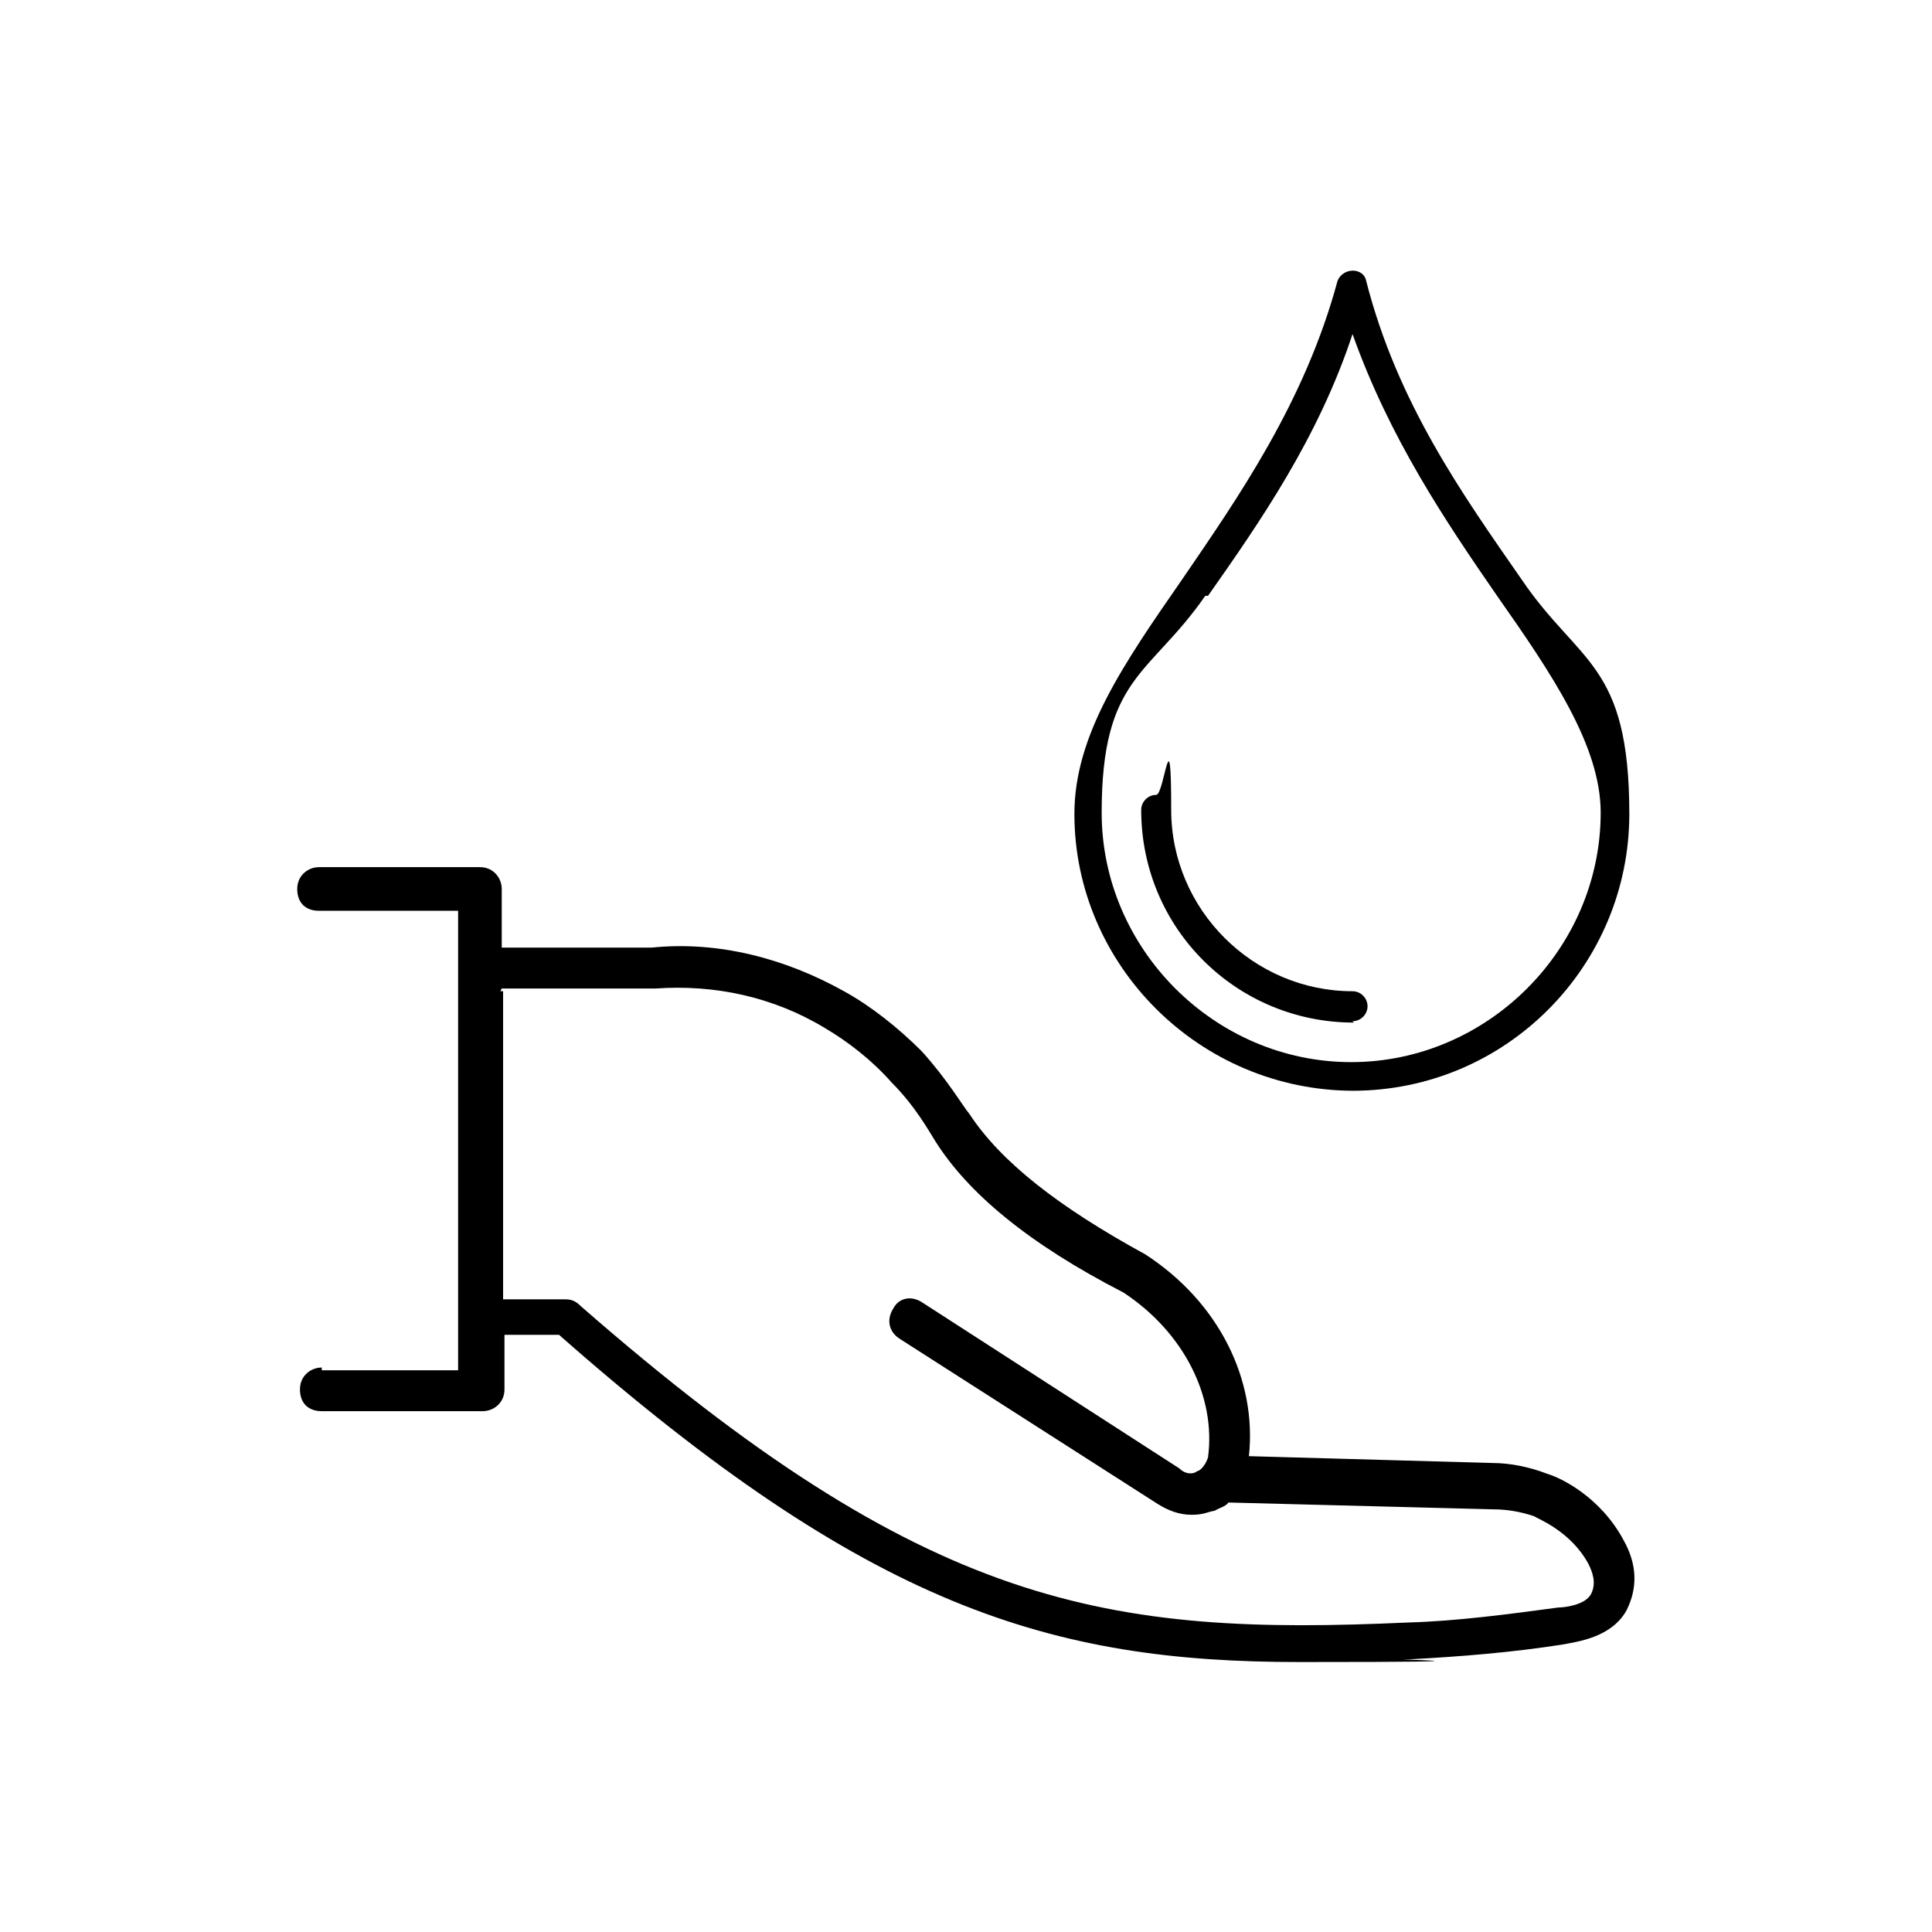 <?xml version="1.0" encoding="UTF-8"?>
<svg id="Layer_1" data-name="Layer 1" xmlns="http://www.w3.org/2000/svg" version="1.1" viewBox="0 0 141.7 141.7">
  <defs>
    <style>
      .cls-1 {
        fill: #000;
        stroke-width: 0px;
      }
    </style>
  </defs>
  <path class="cls-1" d="M23.6,100.3c-.8,0-1.6.6-1.6,1.6s.6,1.6,1.6,1.6h11.8c.8,0,1.6-.6,1.6-1.6v-4h4c22.7,20,36.1,24,54.3,24s5.2-.2,8.1-.2c3.7-.2,7.5-.5,11.3-1.1,1-.2,3.5-.5,4.6-2.5.8-1.6.8-3.3-.2-5.1-1.7-3.2-4.6-4.6-5.6-4.9-1.3-.5-2.7-.8-4.1-.8l-17.8-.5c.6-5.6-2.2-11.3-7.6-14.8-6.4-3.5-10.6-6.8-12.9-10.3-.5-.6-1.6-2.5-3.5-4.6-1.7-1.7-3.7-3.3-5.7-4.4-4.3-2.4-9.2-3.7-14.1-3.2h-11v-4.3c0-.8-.6-1.6-1.6-1.6h-11.8c-.8,0-1.6.6-1.6,1.6s.6,1.6,1.6,1.6h10.2v33.7h-10v-.2ZM36.8,72.5h11.3c4.3-.3,8.6.6,12.4,2.9,1.7,1,3.5,2.4,4.9,4,1.7,1.7,2.7,3.5,3.2,4.3,2.4,3.8,6.8,7.5,13.8,11.1,4.4,2.9,6.8,7.6,6.2,12.1-.2.6-.6,1-.8,1-.2.2-.8.3-1.3-.2l-18.9-12.2c-.8-.5-1.7-.3-2.1.5-.5.8-.3,1.7.5,2.2l18.9,12.1c.8.5,1.6.8,2.5.8s1.1-.2,1.7-.3c.3-.2.8-.3,1-.6l19.4.5c1.1,0,2.1.2,3,.5.3.2,2.7,1.1,4,3.5.3.6.6,1.4.2,2.2s-1.9,1-2.4,1c-3.7.5-7.5,1-11,1.1-22.1,1-35.3-1-60.7-23.2-.3-.3-.6-.5-1.1-.5h-4.6v-22.6h-.2,0Z"/>
  <path class="cls-1" d="M99.2,80c11.3,0,20.3-9.2,20.3-20.3s-3.7-11-7.9-17.2c-4.3-6.2-9.1-12.9-11.4-21.9-.2-1-1.7-1-2.1,0-2.4,8.9-7.3,15.9-11.4,21.9-4.3,6.2-7.9,11.4-7.9,17.2,0,11.1,9.2,20.3,20.5,20.3h0ZM88.6,43.7c3.8-5.4,8.1-11.6,10.6-19.2,2.7,7.6,6.8,13.7,10.6,19.2,4,5.7,7.6,11,7.6,15.9,0,10-8.3,18.3-18.3,18.3s-18.3-8.3-18.3-18.3,3.5-10,7.6-15.9h0Z"/>
  <path class="cls-1" d="M99.2,74.9c.6,0,1.1-.5,1.1-1.1s-.5-1.1-1.1-1.1c-7.3,0-13.3-6-13.3-13.3s-.5-1.1-1.1-1.1-1.1.5-1.1,1.1c0,8.7,7,15.6,15.6,15.6Z"/>
</svg>